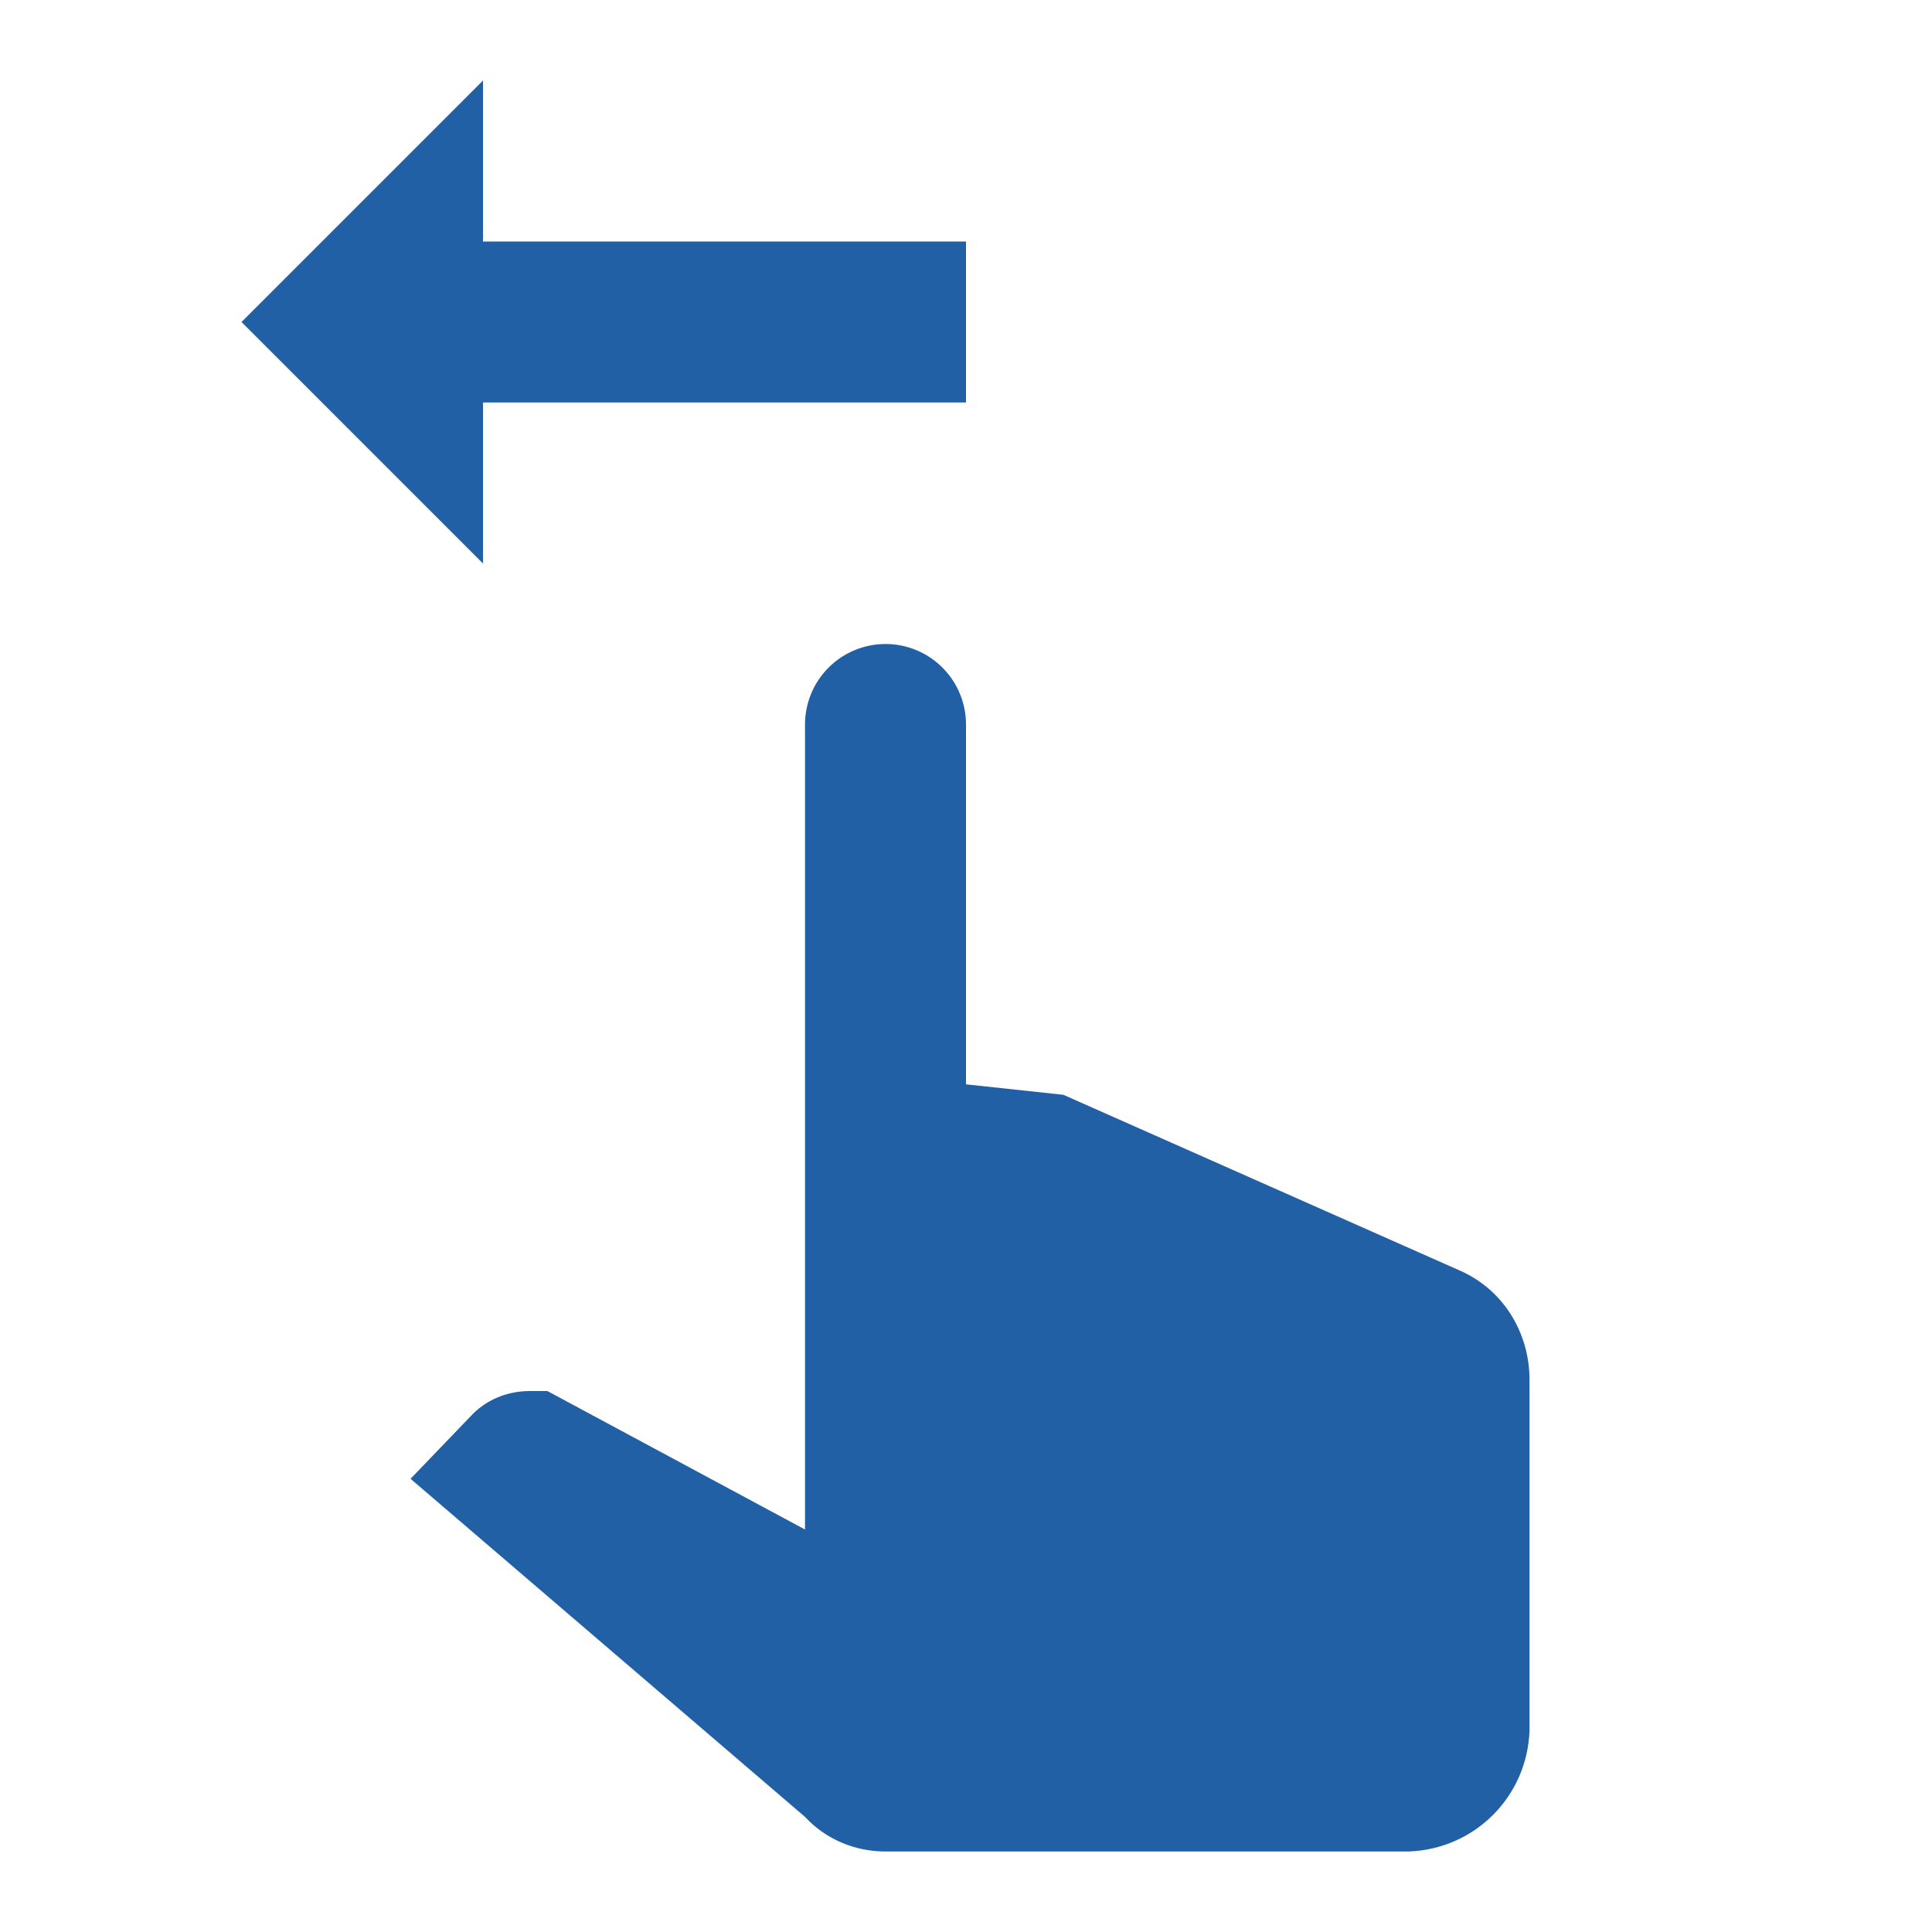 <?xml version="1.0" encoding="UTF-8"?> <svg xmlns="http://www.w3.org/2000/svg" width="112" height="112" viewBox="0 0 112 112" fill="none"><path d="M46.667 42C46.667 40.762 47.158 39.575 48.033 38.7C48.909 37.825 50.096 37.333 51.333 37.333C52.571 37.333 53.758 37.825 54.633 38.7C55.508 39.575 56 40.762 56 42V62.86L61.647 63.467L84.7 73.687C87.173 74.807 88.667 77.28 88.667 79.987V100.333C88.527 104.16 85.493 107.193 81.667 107.333H51.333C49.56 107.333 47.88 106.633 46.667 105.327L23.8 85.727L27.253 82.133C28.14 81.153 29.4 80.64 30.707 80.64H31.733L46.667 88.667V42ZM14 18.667L28 32.667V23.333H56V14H28V4.667L14 18.667Z" fill="#2260A6"></path></svg> 